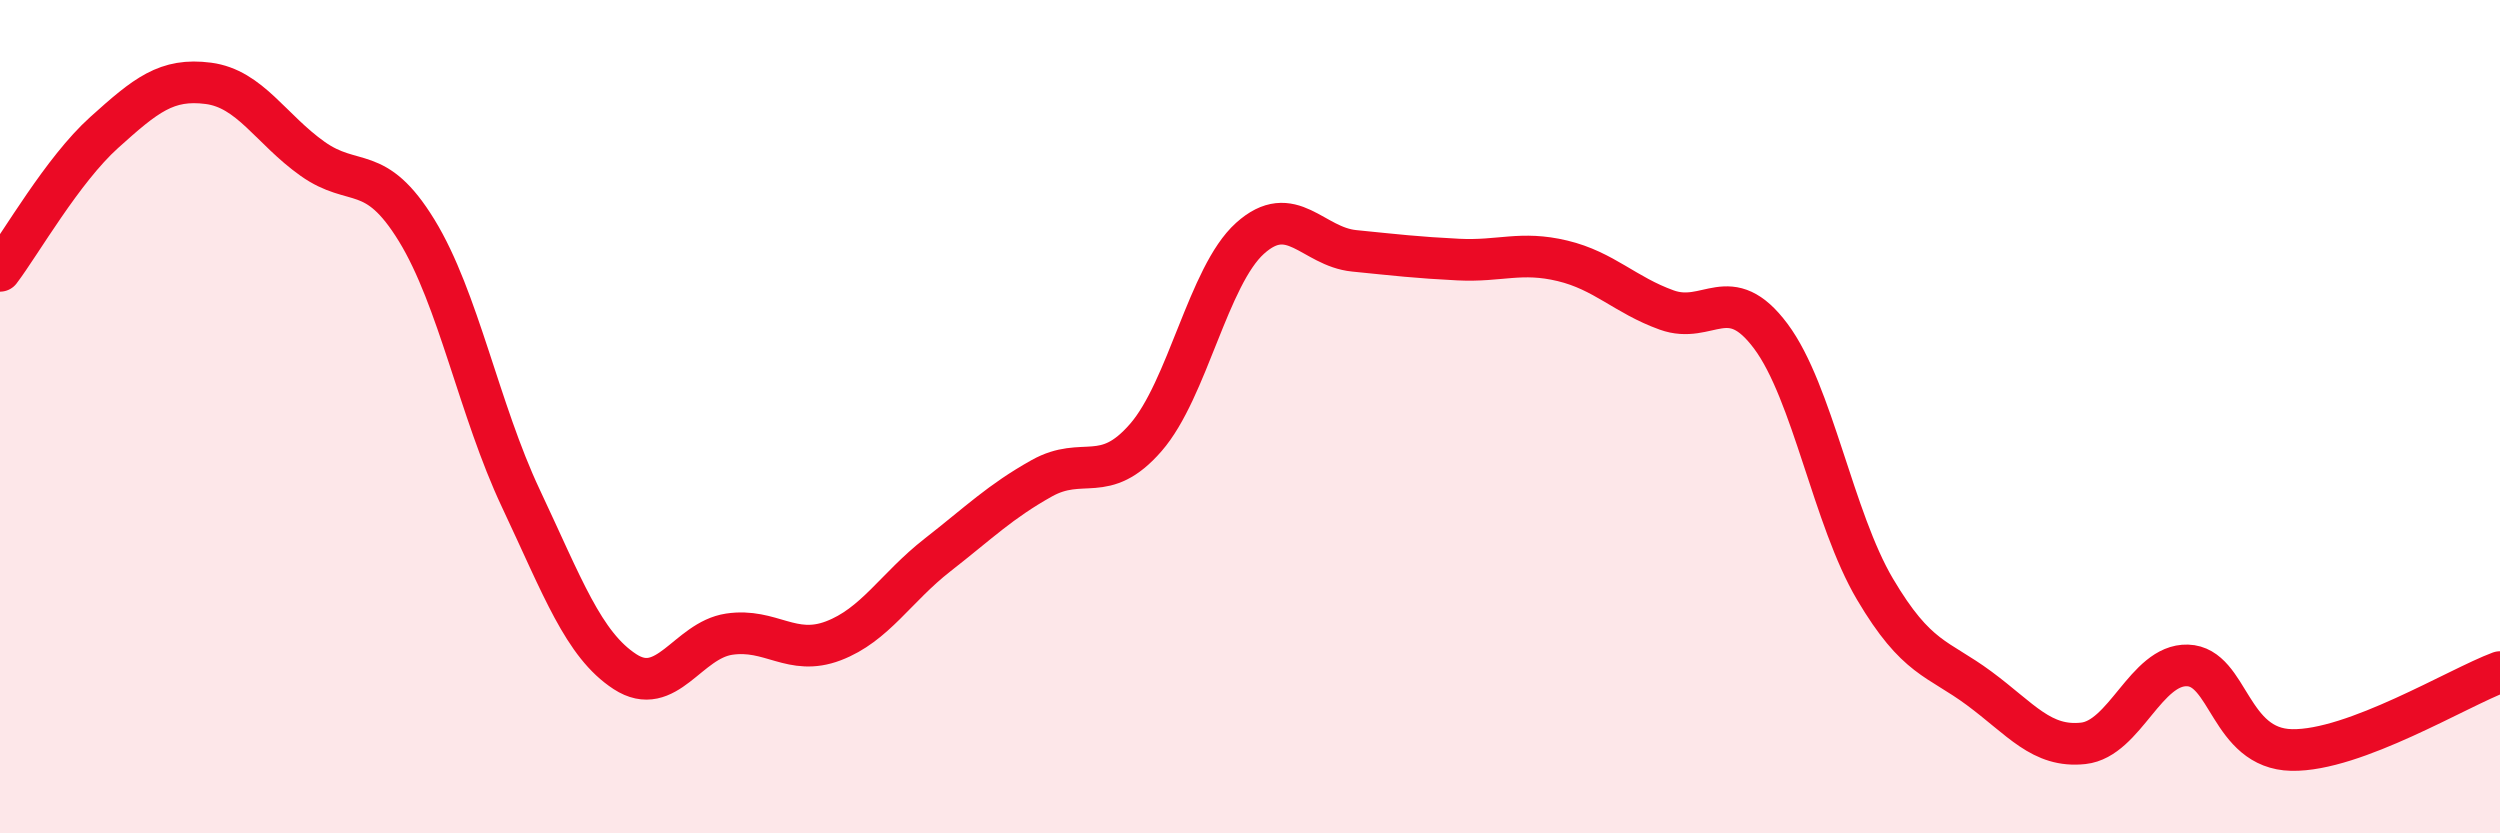 
    <svg width="60" height="20" viewBox="0 0 60 20" xmlns="http://www.w3.org/2000/svg">
      <path
        d="M 0,6.5 C 0.5,5.84 1.5,4.08 2.5,3.18 C 3.5,2.28 4,1.87 5,2 C 6,2.13 6.5,3.1 7.5,3.81 C 8.5,4.52 9,3.9 10,5.53 C 11,7.16 11.5,9.84 12.5,11.96 C 13.5,14.08 14,15.47 15,16.12 C 16,16.77 16.5,15.37 17.5,15.22 C 18.5,15.07 19,15.76 20,15.38 C 21,15 21.5,14.1 22.5,13.32 C 23.5,12.54 24,12.04 25,11.48 C 26,10.92 26.5,11.65 27.5,10.5 C 28.5,9.35 29,6.62 30,5.72 C 31,4.82 31.5,5.92 32.5,6.02 C 33.5,6.12 34,6.18 35,6.23 C 36,6.28 36.5,6.02 37.5,6.26 C 38.5,6.5 39,7.08 40,7.44 C 41,7.8 41.5,6.73 42.5,8.07 C 43.5,9.41 44,12.45 45,14.14 C 46,15.83 46.5,15.78 47.5,16.52 C 48.5,17.26 49,17.95 50,17.84 C 51,17.73 51.5,15.94 52.5,15.97 C 53.5,16 53.5,17.97 55,18 C 56.5,18.03 59,16.5 60,16.13L60 20L0 20Z"
        fill="#EB0A25"
        opacity="0.1"
        stroke-linecap="round"
        stroke-linejoin="round"
      />
      <path
        d="M 0,6.5 C 0.5,5.84 1.5,4.08 2.5,3.18 C 3.5,2.28 4,1.87 5,2 C 6,2.13 6.5,3.1 7.5,3.81 C 8.5,4.52 9,3.9 10,5.53 C 11,7.16 11.5,9.84 12.5,11.96 C 13.5,14.08 14,15.47 15,16.12 C 16,16.77 16.5,15.37 17.5,15.22 C 18.5,15.07 19,15.76 20,15.38 C 21,15 21.5,14.1 22.5,13.32 C 23.5,12.54 24,12.04 25,11.48 C 26,10.92 26.5,11.65 27.5,10.5 C 28.5,9.35 29,6.62 30,5.72 C 31,4.82 31.5,5.92 32.5,6.02 C 33.5,6.12 34,6.18 35,6.23 C 36,6.28 36.5,6.02 37.5,6.26 C 38.5,6.5 39,7.08 40,7.44 C 41,7.8 41.5,6.73 42.5,8.07 C 43.5,9.41 44,12.45 45,14.14 C 46,15.83 46.5,15.78 47.5,16.52 C 48.5,17.26 49,17.95 50,17.84 C 51,17.73 51.5,15.94 52.5,15.97 C 53.5,16 53.5,17.97 55,18 C 56.5,18.03 59,16.5 60,16.13"
        stroke="#EB0A25"
        stroke-width="1"
        fill="none"
        stroke-linecap="round"
        stroke-linejoin="round"
      />
    </svg>
  